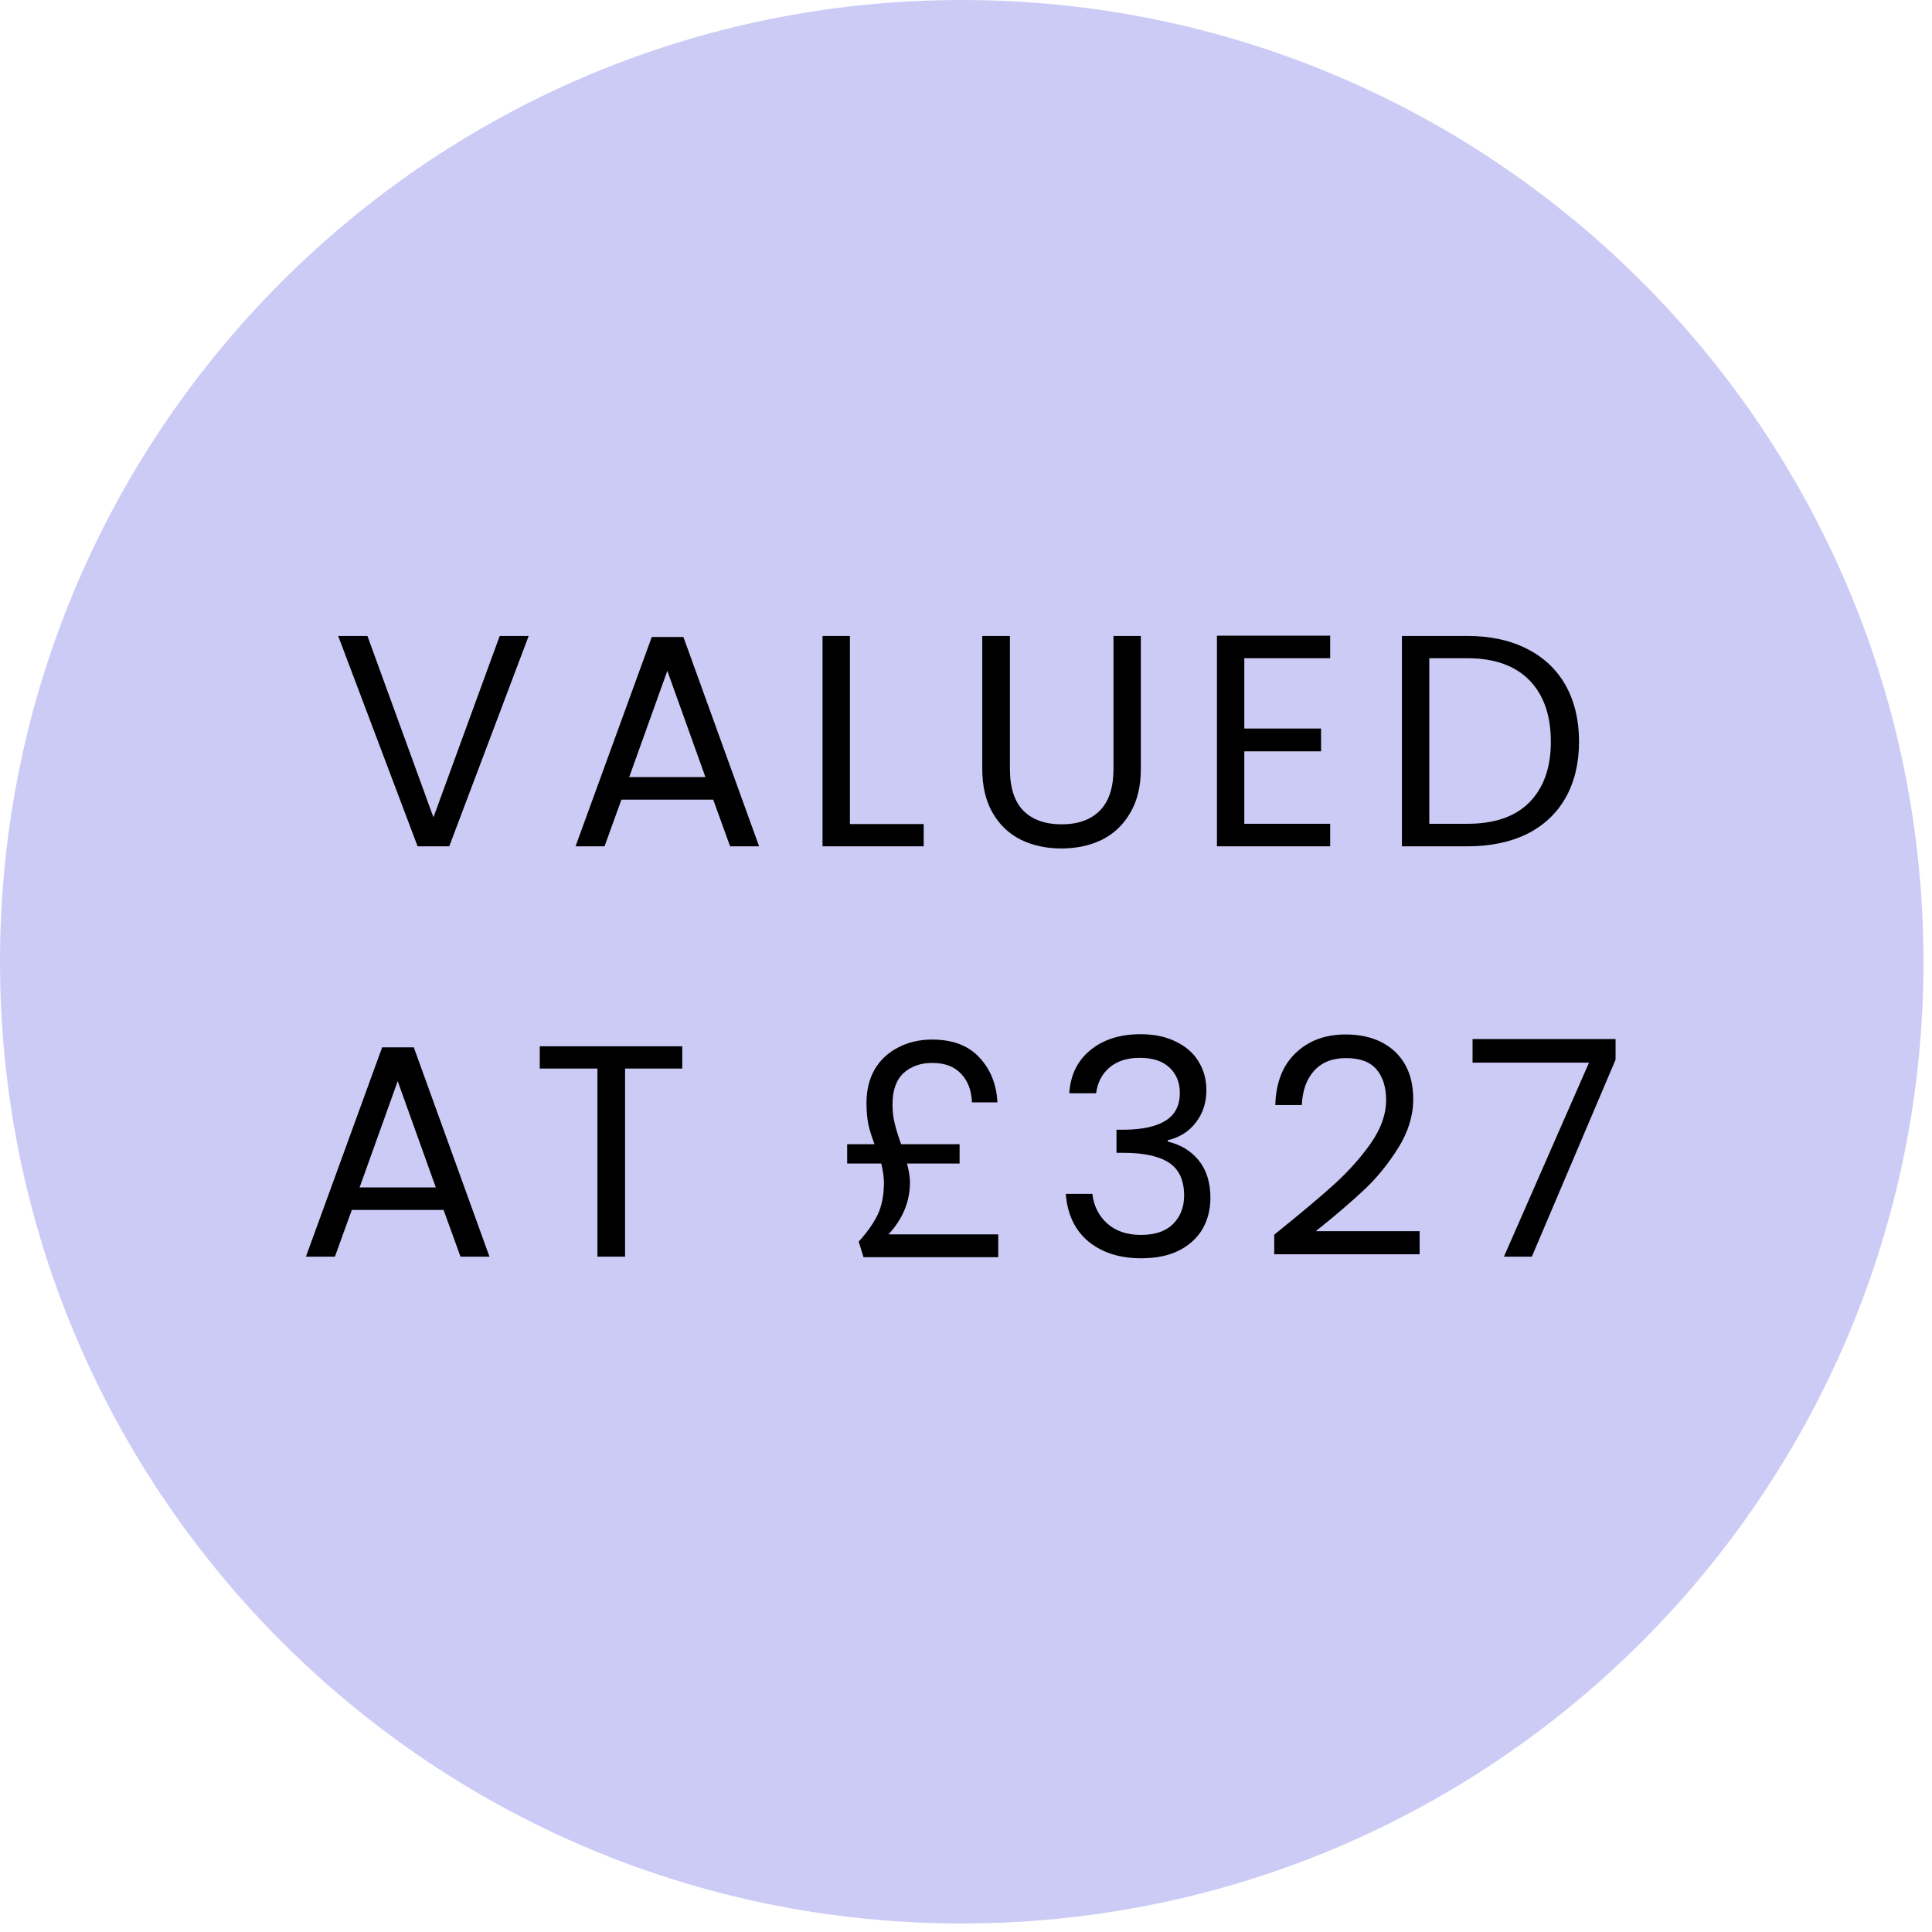 <svg xmlns="http://www.w3.org/2000/svg" xmlns:xlink="http://www.w3.org/1999/xlink" width="150" zoomAndPan="magnify" viewBox="0 0 112.5 112.5" height="150" preserveAspectRatio="xMidYMid meet" version="1.0"><defs><g/><clipPath id="8f0d0f6c46"><path d="M 0 0 L 112.004 0 L 112.004 112.004 L 0 112.004 Z M 0 0 " clip-rule="nonzero"/></clipPath><clipPath id="add7ec24b4"><path d="M 56 0 C 25.074 0 0 25.074 0 56 C 0 86.93 25.074 112.004 56 112.004 C 86.93 112.004 112.004 86.93 112.004 56 C 112.004 25.074 86.93 0 56 0 Z M 56 0 " clip-rule="nonzero"/></clipPath></defs><g clip-path="url(#8f0d0f6c46)"><g clip-path="url(#add7ec24b4)"><path fill="#cccbf6" d="M 0 0 L 112.004 0 L 112.004 112.004 L 0 112.004 Z M 0 0 " fill-opacity="1" fill-rule="nonzero"/></g></g><g fill="#000000" fill-opacity="1"><g transform="translate(19.301, 49.281)"><g><path d="M 11.484 -12.25 L 6.859 0 L 5.016 0 L 0.391 -12.25 L 2.094 -12.25 L 5.938 -1.688 L 9.797 -12.25 Z M 11.484 -12.25 "/></g></g></g><g fill="#000000" fill-opacity="1"><g transform="translate(32.936, 49.281)"><g><path d="M 8.594 -2.719 L 3.25 -2.719 L 2.266 0 L 0.578 0 L 5.016 -12.188 L 6.859 -12.188 L 11.266 0 L 9.578 0 Z M 8.141 -4.031 L 5.922 -10.219 L 3.703 -4.031 Z M 8.141 -4.031 "/></g></g></g><g fill="#000000" fill-opacity="1"><g transform="translate(46.537, 49.281)"><g><path d="M 2.953 -1.297 L 7.25 -1.297 L 7.25 0 L 1.359 0 L 1.359 -12.25 L 2.953 -12.25 Z M 2.953 -1.297 "/></g></g></g><g fill="#000000" fill-opacity="1"><g transform="translate(55.885, 49.281)"><g><path d="M 2.922 -12.25 L 2.922 -4.5 C 2.922 -3.406 3.188 -2.594 3.719 -2.062 C 4.25 -1.539 4.988 -1.281 5.938 -1.281 C 6.875 -1.281 7.609 -1.539 8.141 -2.062 C 8.68 -2.594 8.953 -3.406 8.953 -4.5 L 8.953 -12.25 L 10.547 -12.25 L 10.547 -4.516 C 10.547 -3.492 10.336 -2.633 9.922 -1.938 C 9.516 -1.238 8.961 -0.719 8.266 -0.375 C 7.566 -0.039 6.785 0.125 5.922 0.125 C 5.055 0.125 4.273 -0.039 3.578 -0.375 C 2.879 -0.719 2.328 -1.238 1.922 -1.938 C 1.516 -2.633 1.312 -3.492 1.312 -4.516 L 1.312 -12.25 Z M 2.922 -12.25 "/></g></g></g><g fill="#000000" fill-opacity="1"><g transform="translate(69.503, 49.281)"><g><path d="M 2.953 -10.953 L 2.953 -6.859 L 7.422 -6.859 L 7.422 -5.531 L 2.953 -5.531 L 2.953 -1.312 L 7.953 -1.312 L 7.953 0 L 1.359 0 L 1.359 -12.266 L 7.953 -12.266 L 7.953 -10.953 Z M 2.953 -10.953 "/></g></g></g><g fill="#000000" fill-opacity="1"><g transform="translate(80.275, 49.281)"><g><path d="M 5.172 -12.25 C 6.504 -12.25 7.66 -12 8.641 -11.5 C 9.617 -11.008 10.367 -10.301 10.891 -9.375 C 11.41 -8.445 11.672 -7.352 11.672 -6.094 C 11.672 -4.844 11.41 -3.754 10.891 -2.828 C 10.367 -1.91 9.617 -1.207 8.641 -0.719 C 7.66 -0.238 6.504 0 5.172 0 L 1.359 0 L 1.359 -12.25 Z M 5.172 -1.312 C 6.754 -1.312 7.957 -1.727 8.781 -2.562 C 9.613 -3.406 10.031 -4.582 10.031 -6.094 C 10.031 -7.625 9.613 -8.816 8.781 -9.672 C 7.945 -10.523 6.742 -10.953 5.172 -10.953 L 2.953 -10.953 L 2.953 -1.312 Z M 5.172 -1.312 "/></g></g></g><g fill="#000000" fill-opacity="1"><g transform="translate(17.236, 73.175)"><g><path d="M 8.594 -2.719 L 3.25 -2.719 L 2.266 0 L 0.578 0 L 5.016 -12.188 L 6.859 -12.188 L 11.266 0 L 9.578 0 Z M 8.141 -4.031 L 5.922 -10.219 L 3.703 -4.031 Z M 8.141 -4.031 "/></g></g></g><g fill="#000000" fill-opacity="1"><g transform="translate(30.836, 73.175)"><g><path d="M 8.891 -12.25 L 8.891 -10.953 L 5.562 -10.953 L 5.562 0 L 3.953 0 L 3.953 -10.953 L 0.594 -10.953 L 0.594 -12.25 Z M 8.891 -12.25 "/></g></g></g><g fill="#000000" fill-opacity="1"><g transform="translate(42.1, 73.175)"><g/></g></g><g fill="#000000" fill-opacity="1"><g transform="translate(48.549, 73.175)"><g><path d="M 9.578 -1.297 L 9.578 0.031 L 1.734 0.031 L 1.453 -0.875 C 1.953 -1.426 2.32 -1.953 2.562 -2.453 C 2.801 -2.961 2.922 -3.586 2.922 -4.328 C 2.922 -4.629 2.867 -4.992 2.766 -5.422 L 0.781 -5.422 L 0.781 -6.547 L 2.375 -6.547 C 2.219 -6.953 2.098 -7.336 2.016 -7.703 C 1.941 -8.078 1.906 -8.488 1.906 -8.938 C 1.906 -9.688 2.062 -10.336 2.375 -10.891 C 2.695 -11.441 3.148 -11.867 3.734 -12.172 C 4.316 -12.484 4.984 -12.641 5.734 -12.641 C 6.93 -12.641 7.848 -12.289 8.484 -11.594 C 9.129 -10.906 9.477 -10.035 9.531 -8.984 L 8.047 -8.984 C 8.023 -9.672 7.816 -10.223 7.422 -10.641 C 7.035 -11.066 6.473 -11.281 5.734 -11.281 C 5.055 -11.281 4.5 -11.082 4.062 -10.688 C 3.633 -10.289 3.422 -9.68 3.422 -8.859 C 3.422 -8.473 3.461 -8.109 3.547 -7.766 C 3.629 -7.422 3.754 -7.016 3.922 -6.547 L 7.328 -6.547 L 7.328 -5.422 L 4.266 -5.422 C 4.379 -4.992 4.438 -4.629 4.438 -4.328 C 4.438 -3.211 4.02 -2.203 3.188 -1.297 Z M 9.578 -1.297 "/></g></g></g><g fill="#000000" fill-opacity="1"><g transform="translate(61.201, 73.175)"><g><path d="M 1.062 -9.516 C 1.133 -10.586 1.547 -11.426 2.297 -12.031 C 3.047 -12.645 4.02 -12.953 5.219 -12.953 C 6.02 -12.953 6.707 -12.805 7.281 -12.516 C 7.863 -12.234 8.301 -11.848 8.594 -11.359 C 8.895 -10.867 9.047 -10.312 9.047 -9.688 C 9.047 -8.957 8.836 -8.328 8.422 -7.797 C 8.016 -7.273 7.473 -6.938 6.797 -6.781 L 6.797 -6.703 C 7.566 -6.516 8.172 -6.145 8.609 -5.594 C 9.055 -5.039 9.281 -4.316 9.281 -3.422 C 9.281 -2.754 9.129 -2.156 8.828 -1.625 C 8.523 -1.094 8.066 -0.672 7.453 -0.359 C 6.848 -0.055 6.113 0.094 5.25 0.094 C 4.008 0.094 2.988 -0.227 2.188 -0.875 C 1.395 -1.531 0.953 -2.457 0.859 -3.656 L 2.406 -3.656 C 2.488 -2.957 2.773 -2.383 3.266 -1.938 C 3.766 -1.488 4.422 -1.266 5.234 -1.266 C 6.055 -1.266 6.68 -1.477 7.109 -1.906 C 7.535 -2.332 7.75 -2.883 7.75 -3.562 C 7.75 -4.445 7.457 -5.082 6.875 -5.469 C 6.289 -5.852 5.406 -6.047 4.219 -6.047 L 3.812 -6.047 L 3.812 -7.391 L 4.234 -7.391 C 5.316 -7.398 6.129 -7.578 6.672 -7.922 C 7.223 -8.266 7.5 -8.801 7.5 -9.531 C 7.5 -10.145 7.297 -10.641 6.891 -11.016 C 6.492 -11.391 5.922 -11.578 5.172 -11.578 C 4.441 -11.578 3.852 -11.391 3.406 -11.016 C 2.969 -10.641 2.707 -10.141 2.625 -9.516 Z M 1.062 -9.516 "/></g></g></g><g fill="#000000" fill-opacity="1"><g transform="translate(73.307, 73.175)"><g><path d="M 0.891 -1.281 C 2.379 -2.477 3.547 -3.457 4.391 -4.219 C 5.234 -4.988 5.945 -5.789 6.531 -6.625 C 7.113 -7.469 7.406 -8.297 7.406 -9.109 C 7.406 -9.867 7.219 -10.469 6.844 -10.906 C 6.477 -11.344 5.883 -11.562 5.062 -11.562 C 4.27 -11.562 3.648 -11.312 3.203 -10.812 C 2.766 -10.32 2.531 -9.66 2.5 -8.828 L 0.953 -8.828 C 0.992 -10.141 1.391 -11.148 2.141 -11.859 C 2.891 -12.578 3.859 -12.938 5.047 -12.938 C 6.254 -12.938 7.211 -12.602 7.922 -11.938 C 8.629 -11.27 8.984 -10.348 8.984 -9.172 C 8.984 -8.203 8.691 -7.254 8.109 -6.328 C 7.535 -5.41 6.879 -4.602 6.141 -3.906 C 5.398 -3.207 4.457 -2.398 3.312 -1.484 L 9.359 -1.484 L 9.359 -0.141 L 0.891 -0.141 Z M 0.891 -1.281 "/></g></g></g><g fill="#000000" fill-opacity="1"><g transform="translate(85.168, 73.175)"><g><path d="M 8.906 -11.469 L 4.031 0 L 2.406 0 L 7.359 -11.297 L 0.578 -11.297 L 0.578 -12.672 L 8.906 -12.672 Z M 8.906 -11.469 "/></g></g></g></svg>